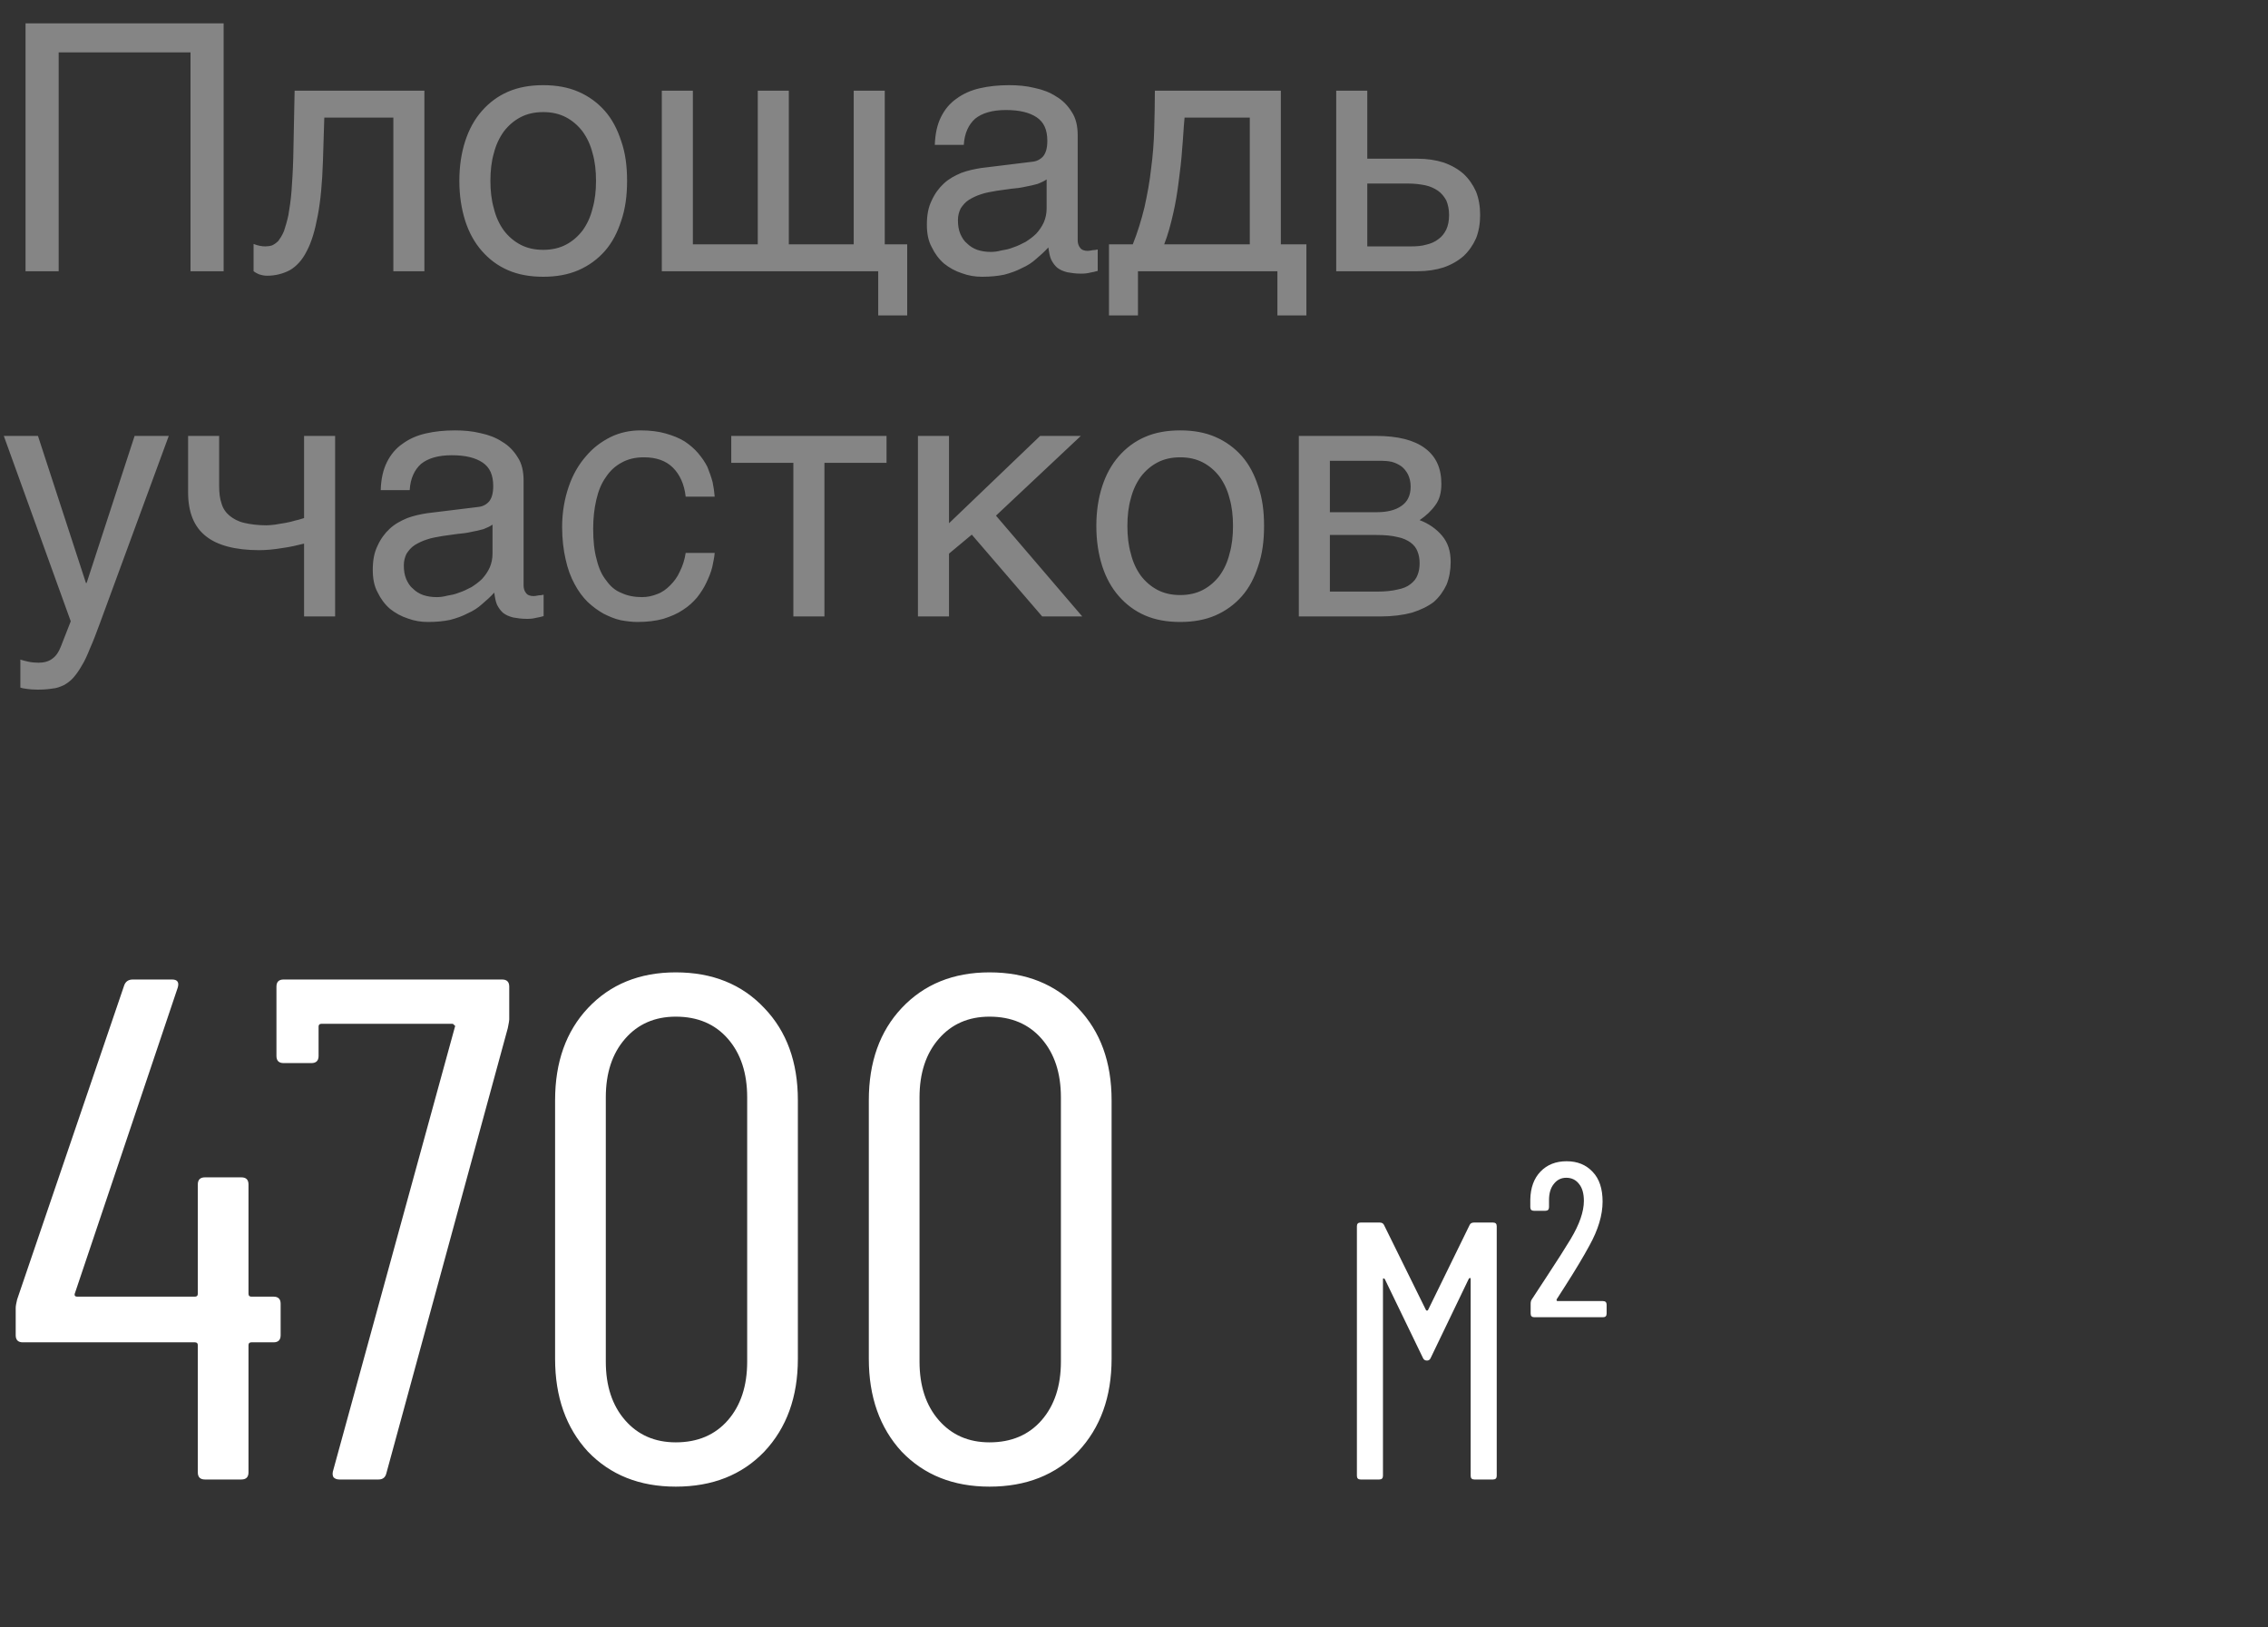 <?xml version="1.0" encoding="UTF-8"?> <svg xmlns="http://www.w3.org/2000/svg" width="92" height="66" viewBox="0 0 92 66" fill="none"><rect x="0" y="0" width="92" height="66" fill="#333333" stroke="none"/> <path opacity="0.4" d="M9.072 11H7.728V2.124H2.38V11H1.036V0.948H9.072V11ZM13.1 6.534C13.072 7.416 13.002 8.158 12.889 8.746C12.777 9.348 12.637 9.824 12.441 10.188C12.259 10.552 12.021 10.804 11.755 10.958C11.489 11.098 11.181 11.182 10.832 11.182C10.706 11.182 10.594 11.154 10.509 11.126C10.412 11.084 10.341 11.042 10.286 11V9.894C10.467 9.964 10.621 9.992 10.761 9.992C10.86 9.992 10.957 9.978 11.041 9.95C11.126 9.908 11.21 9.852 11.293 9.768C11.364 9.67 11.447 9.544 11.518 9.376C11.573 9.208 11.643 8.984 11.7 8.718C11.742 8.452 11.797 8.13 11.825 7.752C11.854 7.36 11.882 6.912 11.896 6.38L11.951 3.678H17.215V11H15.956V4.77H13.155L13.1 6.534ZM25.437 7.332C25.437 7.934 25.367 8.466 25.199 8.956C25.045 9.432 24.835 9.838 24.541 10.174C24.247 10.51 23.883 10.776 23.463 10.958C23.043 11.14 22.567 11.224 22.035 11.224C21.503 11.224 21.027 11.14 20.607 10.958C20.187 10.776 19.837 10.51 19.543 10.174C19.249 9.838 19.025 9.432 18.871 8.956C18.717 8.466 18.633 7.934 18.633 7.332C18.633 6.73 18.717 6.198 18.871 5.722C19.025 5.246 19.249 4.84 19.543 4.504C19.837 4.168 20.187 3.902 20.607 3.72C21.027 3.538 21.503 3.454 22.035 3.454C22.567 3.454 23.043 3.538 23.463 3.72C23.883 3.902 24.247 4.168 24.541 4.504C24.835 4.84 25.045 5.246 25.199 5.722C25.367 6.198 25.437 6.73 25.437 7.332ZM24.177 7.332C24.177 6.926 24.135 6.548 24.037 6.212C23.953 5.876 23.813 5.582 23.631 5.33C23.449 5.092 23.225 4.896 22.959 4.756C22.693 4.616 22.385 4.546 22.035 4.546C21.685 4.546 21.377 4.616 21.111 4.756C20.845 4.896 20.621 5.092 20.439 5.33C20.257 5.582 20.117 5.876 20.033 6.212C19.935 6.548 19.893 6.926 19.893 7.332C19.893 7.738 19.935 8.116 20.033 8.452C20.117 8.802 20.257 9.096 20.439 9.348C20.621 9.586 20.845 9.782 21.111 9.922C21.377 10.062 21.685 10.132 22.035 10.132C22.385 10.132 22.693 10.062 22.959 9.922C23.225 9.782 23.449 9.586 23.631 9.348C23.813 9.096 23.953 8.802 24.037 8.452C24.135 8.116 24.177 7.738 24.177 7.332ZM26.846 3.678H28.106V9.908H30.738V3.678H31.998V9.908H34.63V3.678H35.89V9.908H36.8V12.792H35.624V11H26.846V3.678ZM37.92 5.876C37.934 5.428 38.018 5.05 38.172 4.742C38.326 4.434 38.536 4.182 38.802 4C39.068 3.804 39.376 3.664 39.74 3.58C40.104 3.496 40.496 3.454 40.93 3.454C41.28 3.454 41.63 3.482 41.966 3.566C42.302 3.636 42.596 3.748 42.848 3.916C43.114 4.07 43.324 4.294 43.478 4.546C43.646 4.798 43.716 5.12 43.716 5.484V9.74C43.716 9.852 43.744 9.964 43.814 10.048C43.87 10.132 43.982 10.174 44.122 10.174C44.178 10.174 44.248 10.16 44.318 10.146C44.388 10.146 44.458 10.132 44.528 10.118V10.986C44.43 11.014 44.318 11.042 44.22 11.056C44.122 11.084 43.996 11.098 43.856 11.098C43.632 11.098 43.45 11.07 43.296 11.042C43.128 11 43.002 10.944 42.89 10.86C42.792 10.776 42.708 10.664 42.638 10.524C42.582 10.398 42.554 10.23 42.526 10.034C42.372 10.202 42.204 10.356 42.036 10.496C41.868 10.65 41.672 10.776 41.448 10.874C41.238 10.986 41 11.07 40.734 11.14C40.468 11.196 40.174 11.224 39.838 11.224C39.558 11.224 39.292 11.182 39.026 11.084C38.76 11 38.508 10.86 38.298 10.692C38.088 10.51 37.92 10.286 37.794 10.02C37.654 9.768 37.598 9.46 37.598 9.11C37.598 8.732 37.654 8.41 37.794 8.13C37.92 7.85 38.088 7.626 38.284 7.444C38.494 7.248 38.732 7.122 38.998 7.01C39.264 6.912 39.53 6.856 39.796 6.814L41.854 6.562C42.05 6.548 42.204 6.464 42.316 6.338C42.428 6.198 42.484 6.002 42.484 5.708C42.484 5.26 42.344 4.952 42.05 4.756C41.756 4.56 41.35 4.462 40.804 4.462C40.244 4.462 39.838 4.588 39.558 4.812C39.292 5.05 39.124 5.4 39.096 5.876H37.92ZM42.456 7.276C42.358 7.346 42.232 7.402 42.092 7.458C41.938 7.5 41.77 7.542 41.602 7.57C41.42 7.612 41.224 7.64 41.028 7.654L40.426 7.738C40.202 7.78 39.992 7.808 39.796 7.878C39.614 7.934 39.446 8.018 39.306 8.102C39.152 8.2 39.054 8.326 38.97 8.452C38.9 8.592 38.858 8.746 38.858 8.928C38.858 9.138 38.886 9.32 38.956 9.488C39.026 9.642 39.11 9.782 39.236 9.88C39.348 9.992 39.488 10.076 39.642 10.132C39.81 10.188 39.992 10.216 40.188 10.216C40.314 10.216 40.454 10.202 40.608 10.16C40.776 10.132 40.93 10.104 41.098 10.034C41.28 9.978 41.434 9.894 41.602 9.81C41.756 9.712 41.91 9.6 42.036 9.474C42.162 9.334 42.26 9.194 42.344 9.012C42.414 8.844 42.456 8.662 42.456 8.452V7.276ZM46.161 12.792H44.985V9.908H45.951C46.147 9.418 46.301 8.914 46.427 8.396C46.539 7.878 46.637 7.374 46.693 6.842C46.763 6.324 46.805 5.792 46.819 5.274C46.833 4.742 46.847 4.21 46.847 3.678H51.957V9.908H52.993V12.792H51.817V11H46.161V12.792ZM48.051 4.77C48.009 5.19 47.995 5.61 47.953 6.044C47.925 6.492 47.869 6.926 47.813 7.36C47.757 7.808 47.687 8.242 47.589 8.662C47.491 9.096 47.379 9.516 47.225 9.908H50.697V4.77H48.051ZM55.463 6.436H57.493C57.899 6.436 58.249 6.492 58.557 6.59C58.879 6.702 59.145 6.856 59.369 7.052C59.579 7.248 59.747 7.486 59.873 7.766C59.985 8.046 60.041 8.368 60.041 8.718C60.041 9.068 59.985 9.39 59.873 9.67C59.747 9.95 59.579 10.188 59.369 10.384C59.145 10.58 58.879 10.734 58.557 10.846C58.249 10.944 57.899 11 57.493 11H54.203V3.678H55.463V6.436ZM57.241 9.992C57.465 9.992 57.661 9.978 57.857 9.922C58.039 9.88 58.207 9.81 58.347 9.698C58.487 9.6 58.585 9.474 58.669 9.306C58.739 9.152 58.781 8.956 58.781 8.718C58.781 8.494 58.739 8.298 58.669 8.13C58.585 7.976 58.473 7.836 58.333 7.738C58.193 7.64 58.011 7.556 57.815 7.514C57.605 7.472 57.381 7.444 57.129 7.444H55.463V9.992H57.241ZM3.486 23.642H3.514L5.46 17.678H6.846L4.046 25.294C3.906 25.672 3.78 26.008 3.654 26.288C3.542 26.568 3.43 26.82 3.304 27.016C3.192 27.212 3.08 27.366 2.968 27.492C2.856 27.618 2.716 27.716 2.59 27.786C2.436 27.856 2.296 27.912 2.114 27.926C1.946 27.954 1.75 27.968 1.526 27.968C1.344 27.968 1.204 27.954 1.106 27.94C0.994 27.926 0.896 27.912 0.826 27.884V26.75C0.91 26.778 1.022 26.806 1.148 26.834C1.274 26.862 1.428 26.876 1.568 26.876C1.792 26.876 1.988 26.82 2.128 26.708C2.282 26.596 2.38 26.442 2.464 26.232L2.87 25.196L0.154 17.678H1.54L3.486 23.642ZM12.334 22.046C12.054 22.116 11.76 22.186 11.438 22.228C11.102 22.284 10.794 22.312 10.514 22.312C9.548 22.312 8.806 22.116 8.344 21.738C7.868 21.36 7.63 20.772 7.63 19.96V17.678H8.89V19.708C8.89 19.988 8.918 20.226 8.988 20.422C9.044 20.618 9.156 20.786 9.31 20.912C9.464 21.038 9.66 21.15 9.912 21.206C10.15 21.262 10.458 21.304 10.808 21.304C10.906 21.304 11.032 21.29 11.158 21.276C11.298 21.248 11.424 21.234 11.578 21.206C11.718 21.178 11.858 21.15 11.984 21.108C12.124 21.08 12.236 21.038 12.334 21.01V17.678H13.594V25H12.334V22.046ZM15.443 19.876C15.457 19.428 15.541 19.05 15.695 18.742C15.849 18.434 16.059 18.182 16.325 18C16.591 17.804 16.899 17.664 17.263 17.58C17.627 17.496 18.019 17.454 18.453 17.454C18.803 17.454 19.153 17.482 19.489 17.566C19.825 17.636 20.119 17.748 20.371 17.916C20.637 18.07 20.847 18.294 21.001 18.546C21.169 18.798 21.239 19.12 21.239 19.484V23.74C21.239 23.852 21.267 23.964 21.337 24.048C21.393 24.132 21.505 24.174 21.645 24.174C21.701 24.174 21.771 24.16 21.841 24.146C21.911 24.146 21.981 24.132 22.051 24.118V24.986C21.953 25.014 21.841 25.042 21.743 25.056C21.645 25.084 21.519 25.098 21.379 25.098C21.155 25.098 20.973 25.07 20.819 25.042C20.651 25 20.525 24.944 20.413 24.86C20.315 24.776 20.231 24.664 20.161 24.524C20.105 24.398 20.077 24.23 20.049 24.034C19.895 24.202 19.727 24.356 19.559 24.496C19.391 24.65 19.195 24.776 18.971 24.874C18.761 24.986 18.523 25.07 18.257 25.14C17.991 25.196 17.697 25.224 17.361 25.224C17.081 25.224 16.815 25.182 16.549 25.084C16.283 25 16.031 24.86 15.821 24.692C15.611 24.51 15.443 24.286 15.317 24.02C15.177 23.768 15.121 23.46 15.121 23.11C15.121 22.732 15.177 22.41 15.317 22.13C15.443 21.85 15.611 21.626 15.807 21.444C16.017 21.248 16.255 21.122 16.521 21.01C16.787 20.912 17.053 20.856 17.319 20.814L19.377 20.562C19.573 20.548 19.727 20.464 19.839 20.338C19.951 20.198 20.007 20.002 20.007 19.708C20.007 19.26 19.867 18.952 19.573 18.756C19.279 18.56 18.873 18.462 18.327 18.462C17.767 18.462 17.361 18.588 17.081 18.812C16.815 19.05 16.647 19.4 16.619 19.876H15.443ZM19.979 21.276C19.881 21.346 19.755 21.402 19.615 21.458C19.461 21.5 19.293 21.542 19.125 21.57C18.943 21.612 18.747 21.64 18.551 21.654L17.949 21.738C17.725 21.78 17.515 21.808 17.319 21.878C17.137 21.934 16.969 22.018 16.829 22.102C16.675 22.2 16.577 22.326 16.493 22.452C16.423 22.592 16.381 22.746 16.381 22.928C16.381 23.138 16.409 23.32 16.479 23.488C16.549 23.642 16.633 23.782 16.759 23.88C16.871 23.992 17.011 24.076 17.165 24.132C17.333 24.188 17.515 24.216 17.711 24.216C17.837 24.216 17.977 24.202 18.131 24.16C18.299 24.132 18.453 24.104 18.621 24.034C18.803 23.978 18.957 23.894 19.125 23.81C19.279 23.712 19.433 23.6 19.559 23.474C19.685 23.334 19.783 23.194 19.867 23.012C19.937 22.844 19.979 22.662 19.979 22.452V21.276ZM28.991 22.424C28.977 22.606 28.934 22.788 28.892 22.998C28.837 23.222 28.753 23.418 28.654 23.628C28.556 23.838 28.43 24.034 28.276 24.23C28.122 24.412 27.927 24.594 27.703 24.734C27.479 24.888 27.212 25 26.904 25.098C26.596 25.182 26.247 25.224 25.855 25.224C25.645 25.224 25.421 25.196 25.183 25.154C24.93 25.098 24.706 25 24.483 24.888C24.259 24.762 24.049 24.608 23.838 24.412C23.642 24.216 23.46 23.978 23.306 23.684C23.152 23.404 23.026 23.068 22.942 22.676C22.858 22.312 22.802 21.864 22.802 21.374C22.802 20.772 22.901 20.226 23.069 19.736C23.236 19.246 23.474 18.84 23.768 18.504C24.049 18.168 24.384 17.916 24.776 17.72C25.154 17.538 25.561 17.454 25.98 17.454C26.372 17.454 26.709 17.496 27.003 17.58C27.297 17.664 27.549 17.762 27.773 17.902C27.983 18.042 28.165 18.196 28.319 18.378C28.473 18.56 28.599 18.742 28.697 18.938C28.78 19.148 28.851 19.344 28.907 19.554C28.948 19.75 28.977 19.96 28.991 20.142H27.814C27.759 19.638 27.576 19.246 27.297 18.966C27.017 18.686 26.625 18.546 26.12 18.546C25.77 18.546 25.477 18.616 25.224 18.756C24.959 18.896 24.748 19.092 24.581 19.344C24.398 19.596 24.273 19.904 24.189 20.268C24.105 20.632 24.062 21.01 24.062 21.444C24.062 21.934 24.105 22.34 24.203 22.69C24.287 23.04 24.413 23.32 24.595 23.544C24.762 23.782 24.959 23.95 25.21 24.048C25.448 24.16 25.729 24.216 26.037 24.216C26.261 24.216 26.456 24.174 26.666 24.09C26.863 24.02 27.03 23.894 27.184 23.74C27.338 23.586 27.479 23.404 27.576 23.18C27.689 22.956 27.773 22.704 27.814 22.424H28.991ZM29.663 17.678H35.962V18.77H33.443V25H32.182V18.77H29.663V17.678ZM38.496 21.22L42.193 17.678H43.844L40.401 20.912L43.901 25H42.276L39.42 21.682L38.496 22.452V25H37.236V17.678H38.496V21.22ZM51.276 21.332C51.276 21.934 51.206 22.466 51.038 22.956C50.884 23.432 50.674 23.838 50.38 24.174C50.086 24.51 49.722 24.776 49.302 24.958C48.882 25.14 48.406 25.224 47.874 25.224C47.342 25.224 46.866 25.14 46.446 24.958C46.026 24.776 45.676 24.51 45.382 24.174C45.088 23.838 44.864 23.432 44.71 22.956C44.556 22.466 44.472 21.934 44.472 21.332C44.472 20.73 44.556 20.198 44.71 19.722C44.864 19.246 45.088 18.84 45.382 18.504C45.676 18.168 46.026 17.902 46.446 17.72C46.866 17.538 47.342 17.454 47.874 17.454C48.406 17.454 48.882 17.538 49.302 17.72C49.722 17.902 50.086 18.168 50.38 18.504C50.674 18.84 50.884 19.246 51.038 19.722C51.206 20.198 51.276 20.73 51.276 21.332ZM50.016 21.332C50.016 20.926 49.974 20.548 49.876 20.212C49.792 19.876 49.652 19.582 49.47 19.33C49.288 19.092 49.064 18.896 48.798 18.756C48.532 18.616 48.224 18.546 47.874 18.546C47.524 18.546 47.216 18.616 46.95 18.756C46.684 18.896 46.46 19.092 46.278 19.33C46.096 19.582 45.956 19.876 45.872 20.212C45.774 20.548 45.732 20.926 45.732 21.332C45.732 21.738 45.774 22.116 45.872 22.452C45.956 22.802 46.096 23.096 46.278 23.348C46.46 23.586 46.684 23.782 46.95 23.922C47.216 24.062 47.524 24.132 47.874 24.132C48.224 24.132 48.532 24.062 48.798 23.922C49.064 23.782 49.288 23.586 49.47 23.348C49.652 23.096 49.792 22.802 49.876 22.452C49.974 22.116 50.016 21.738 50.016 21.332ZM55.808 17.678C56.704 17.678 57.362 17.846 57.81 18.182C58.258 18.518 58.468 18.994 58.468 19.624C58.468 19.96 58.398 20.254 58.23 20.478C58.062 20.716 57.852 20.912 57.586 21.094C57.964 21.234 58.272 21.458 58.496 21.724C58.734 22.004 58.846 22.354 58.846 22.788C58.846 23.124 58.79 23.432 58.678 23.712C58.552 23.978 58.384 24.216 58.16 24.412C57.922 24.594 57.628 24.734 57.278 24.846C56.914 24.944 56.48 25 56.004 25H52.686V17.678H55.808ZM55.85 20.772C56.27 20.772 56.606 20.688 56.844 20.52C57.096 20.352 57.222 20.086 57.222 19.736C57.222 19.54 57.18 19.372 57.11 19.232C57.04 19.106 56.956 18.994 56.844 18.91C56.718 18.826 56.606 18.77 56.452 18.728C56.312 18.7 56.158 18.686 56.018 18.686H53.946V20.772H55.85ZM55.85 23.992C56.186 23.992 56.466 23.964 56.69 23.908C56.914 23.866 57.082 23.796 57.222 23.684C57.348 23.586 57.446 23.474 57.502 23.32C57.558 23.18 57.586 23.026 57.586 22.844C57.586 22.662 57.558 22.508 57.502 22.368C57.446 22.214 57.348 22.102 57.222 22.004C57.082 21.906 56.914 21.822 56.69 21.78C56.466 21.724 56.186 21.696 55.85 21.696H53.946V23.992H55.85Z" fill="white"></path> <path d="M11.094 52.585C11.287 52.585 11.384 52.681 11.384 52.874V54.149C11.384 54.342 11.287 54.438 11.094 54.438H10.196C10.119 54.438 10.08 54.477 10.08 54.554V59.71C10.08 59.903 9.984 60 9.791 60H8.313C8.12 60 8.024 59.903 8.024 59.71V54.554C8.024 54.477 7.985 54.438 7.908 54.438H0.927C0.734 54.438 0.637 54.342 0.637 54.149V53.048C0.637 52.971 0.657 52.855 0.695 52.7L5.04 39.955C5.098 39.801 5.214 39.724 5.388 39.724H6.981C7.193 39.724 7.271 39.83 7.213 40.042L3.041 52.44C3.022 52.478 3.022 52.517 3.041 52.556C3.061 52.575 3.09 52.585 3.128 52.585H7.908C7.985 52.585 8.024 52.546 8.024 52.469V48.037C8.024 47.844 8.12 47.747 8.313 47.747H9.791C9.984 47.747 10.08 47.844 10.08 48.037V52.469C10.08 52.546 10.119 52.585 10.196 52.585H11.094ZM13.763 60C13.666 60 13.589 59.971 13.531 59.913C13.493 59.855 13.483 59.778 13.502 59.681L18.456 41.635C18.475 41.616 18.465 41.597 18.427 41.578C18.407 41.539 18.378 41.52 18.34 41.52H13.039C12.962 41.52 12.923 41.558 12.923 41.635V42.823C12.923 43.016 12.826 43.113 12.633 43.113H11.504C11.311 43.113 11.214 43.016 11.214 42.823V40.013C11.214 39.82 11.311 39.724 11.504 39.724H20.367C20.561 39.724 20.657 39.82 20.657 40.013V41.346C20.657 41.384 20.638 41.5 20.599 41.693L15.675 59.739C15.636 59.913 15.53 60 15.356 60H13.763ZM27.412 60.29C25.945 60.29 24.757 59.816 23.849 58.87C22.961 57.905 22.517 56.65 22.517 55.105V44.619C22.517 43.074 22.961 41.828 23.849 40.882C24.757 39.917 25.945 39.434 27.412 39.434C28.899 39.434 30.096 39.917 31.004 40.882C31.912 41.828 32.365 43.074 32.365 44.619V55.105C32.365 56.65 31.912 57.905 31.004 58.87C30.096 59.816 28.899 60.29 27.412 60.29ZM27.412 58.494C28.301 58.494 29.005 58.194 29.527 57.596C30.048 56.997 30.309 56.205 30.309 55.221V44.503C30.309 43.518 30.048 42.726 29.527 42.128C29.005 41.529 28.301 41.23 27.412 41.23C26.563 41.23 25.877 41.529 25.356 42.128C24.834 42.726 24.574 43.518 24.574 44.503V55.221C24.574 56.205 24.834 56.997 25.356 57.596C25.877 58.194 26.563 58.494 27.412 58.494ZM40.138 60.29C38.671 60.29 37.483 59.816 36.575 58.87C35.687 57.905 35.243 56.65 35.243 55.105V44.619C35.243 43.074 35.687 41.828 36.575 40.882C37.483 39.917 38.671 39.434 40.138 39.434C41.625 39.434 42.822 39.917 43.73 40.882C44.638 41.828 45.091 43.074 45.091 44.619V55.105C45.091 56.65 44.638 57.905 43.73 58.87C42.822 59.816 41.625 60.29 40.138 60.29ZM40.138 58.494C41.026 58.494 41.731 58.194 42.253 57.596C42.774 56.997 43.035 56.205 43.035 55.221V44.503C43.035 43.518 42.774 42.726 42.253 42.128C41.731 41.529 41.026 41.23 40.138 41.23C39.288 41.23 38.603 41.529 38.082 42.128C37.56 42.726 37.3 43.518 37.3 44.503V55.221C37.3 56.205 37.56 56.997 38.082 57.596C38.603 58.194 39.288 58.494 40.138 58.494Z" fill="white"></path> <path d="M59.612 49.684C59.642 49.614 59.702 49.58 59.791 49.58H60.565C60.664 49.58 60.714 49.629 60.714 49.728V59.851C60.714 59.95 60.664 60 60.565 60H59.806C59.706 60 59.657 59.95 59.657 59.851V51.872C59.657 51.842 59.647 51.827 59.627 51.827C59.617 51.827 59.602 51.837 59.582 51.857L58.034 55.073C58.004 55.142 57.955 55.177 57.885 55.177C57.806 55.177 57.751 55.142 57.722 55.073L56.173 51.872C56.154 51.852 56.134 51.842 56.114 51.842C56.104 51.842 56.099 51.857 56.099 51.887V59.851C56.099 59.95 56.049 60 55.95 60H55.191C55.092 60 55.042 59.95 55.042 59.851V49.728C55.042 49.629 55.092 49.58 55.191 49.58H55.965C56.054 49.58 56.114 49.614 56.144 49.684L57.841 53.123C57.851 53.142 57.865 53.152 57.885 53.152C57.905 53.152 57.92 53.142 57.93 53.123L59.612 49.684ZM62.239 53.42C62.14 53.42 62.09 53.371 62.09 53.271V52.87C62.09 52.79 62.11 52.726 62.15 52.676L62.716 51.812C63.172 51.118 63.505 50.597 63.713 50.249C64.07 49.654 64.249 49.138 64.249 48.701C64.249 48.404 64.184 48.175 64.055 48.017C63.926 47.848 63.753 47.764 63.534 47.764C63.326 47.764 63.157 47.848 63.028 48.017C62.899 48.175 62.835 48.394 62.835 48.672V48.954C62.835 49.054 62.785 49.103 62.686 49.103H62.224C62.125 49.103 62.076 49.054 62.076 48.954V48.642C62.086 48.165 62.224 47.788 62.492 47.51C62.76 47.233 63.113 47.094 63.549 47.094C63.986 47.094 64.338 47.237 64.606 47.525C64.874 47.803 65.008 48.205 65.008 48.731C65.008 49.277 64.83 49.872 64.472 50.517C64.224 50.974 63.897 51.52 63.49 52.155L63.147 52.691C63.138 52.711 63.138 52.73 63.147 52.75C63.157 52.76 63.172 52.765 63.192 52.765H65.023C65.122 52.765 65.172 52.815 65.172 52.914V53.271C65.172 53.371 65.122 53.42 65.023 53.42H62.239Z" fill="white"></path> </svg> 